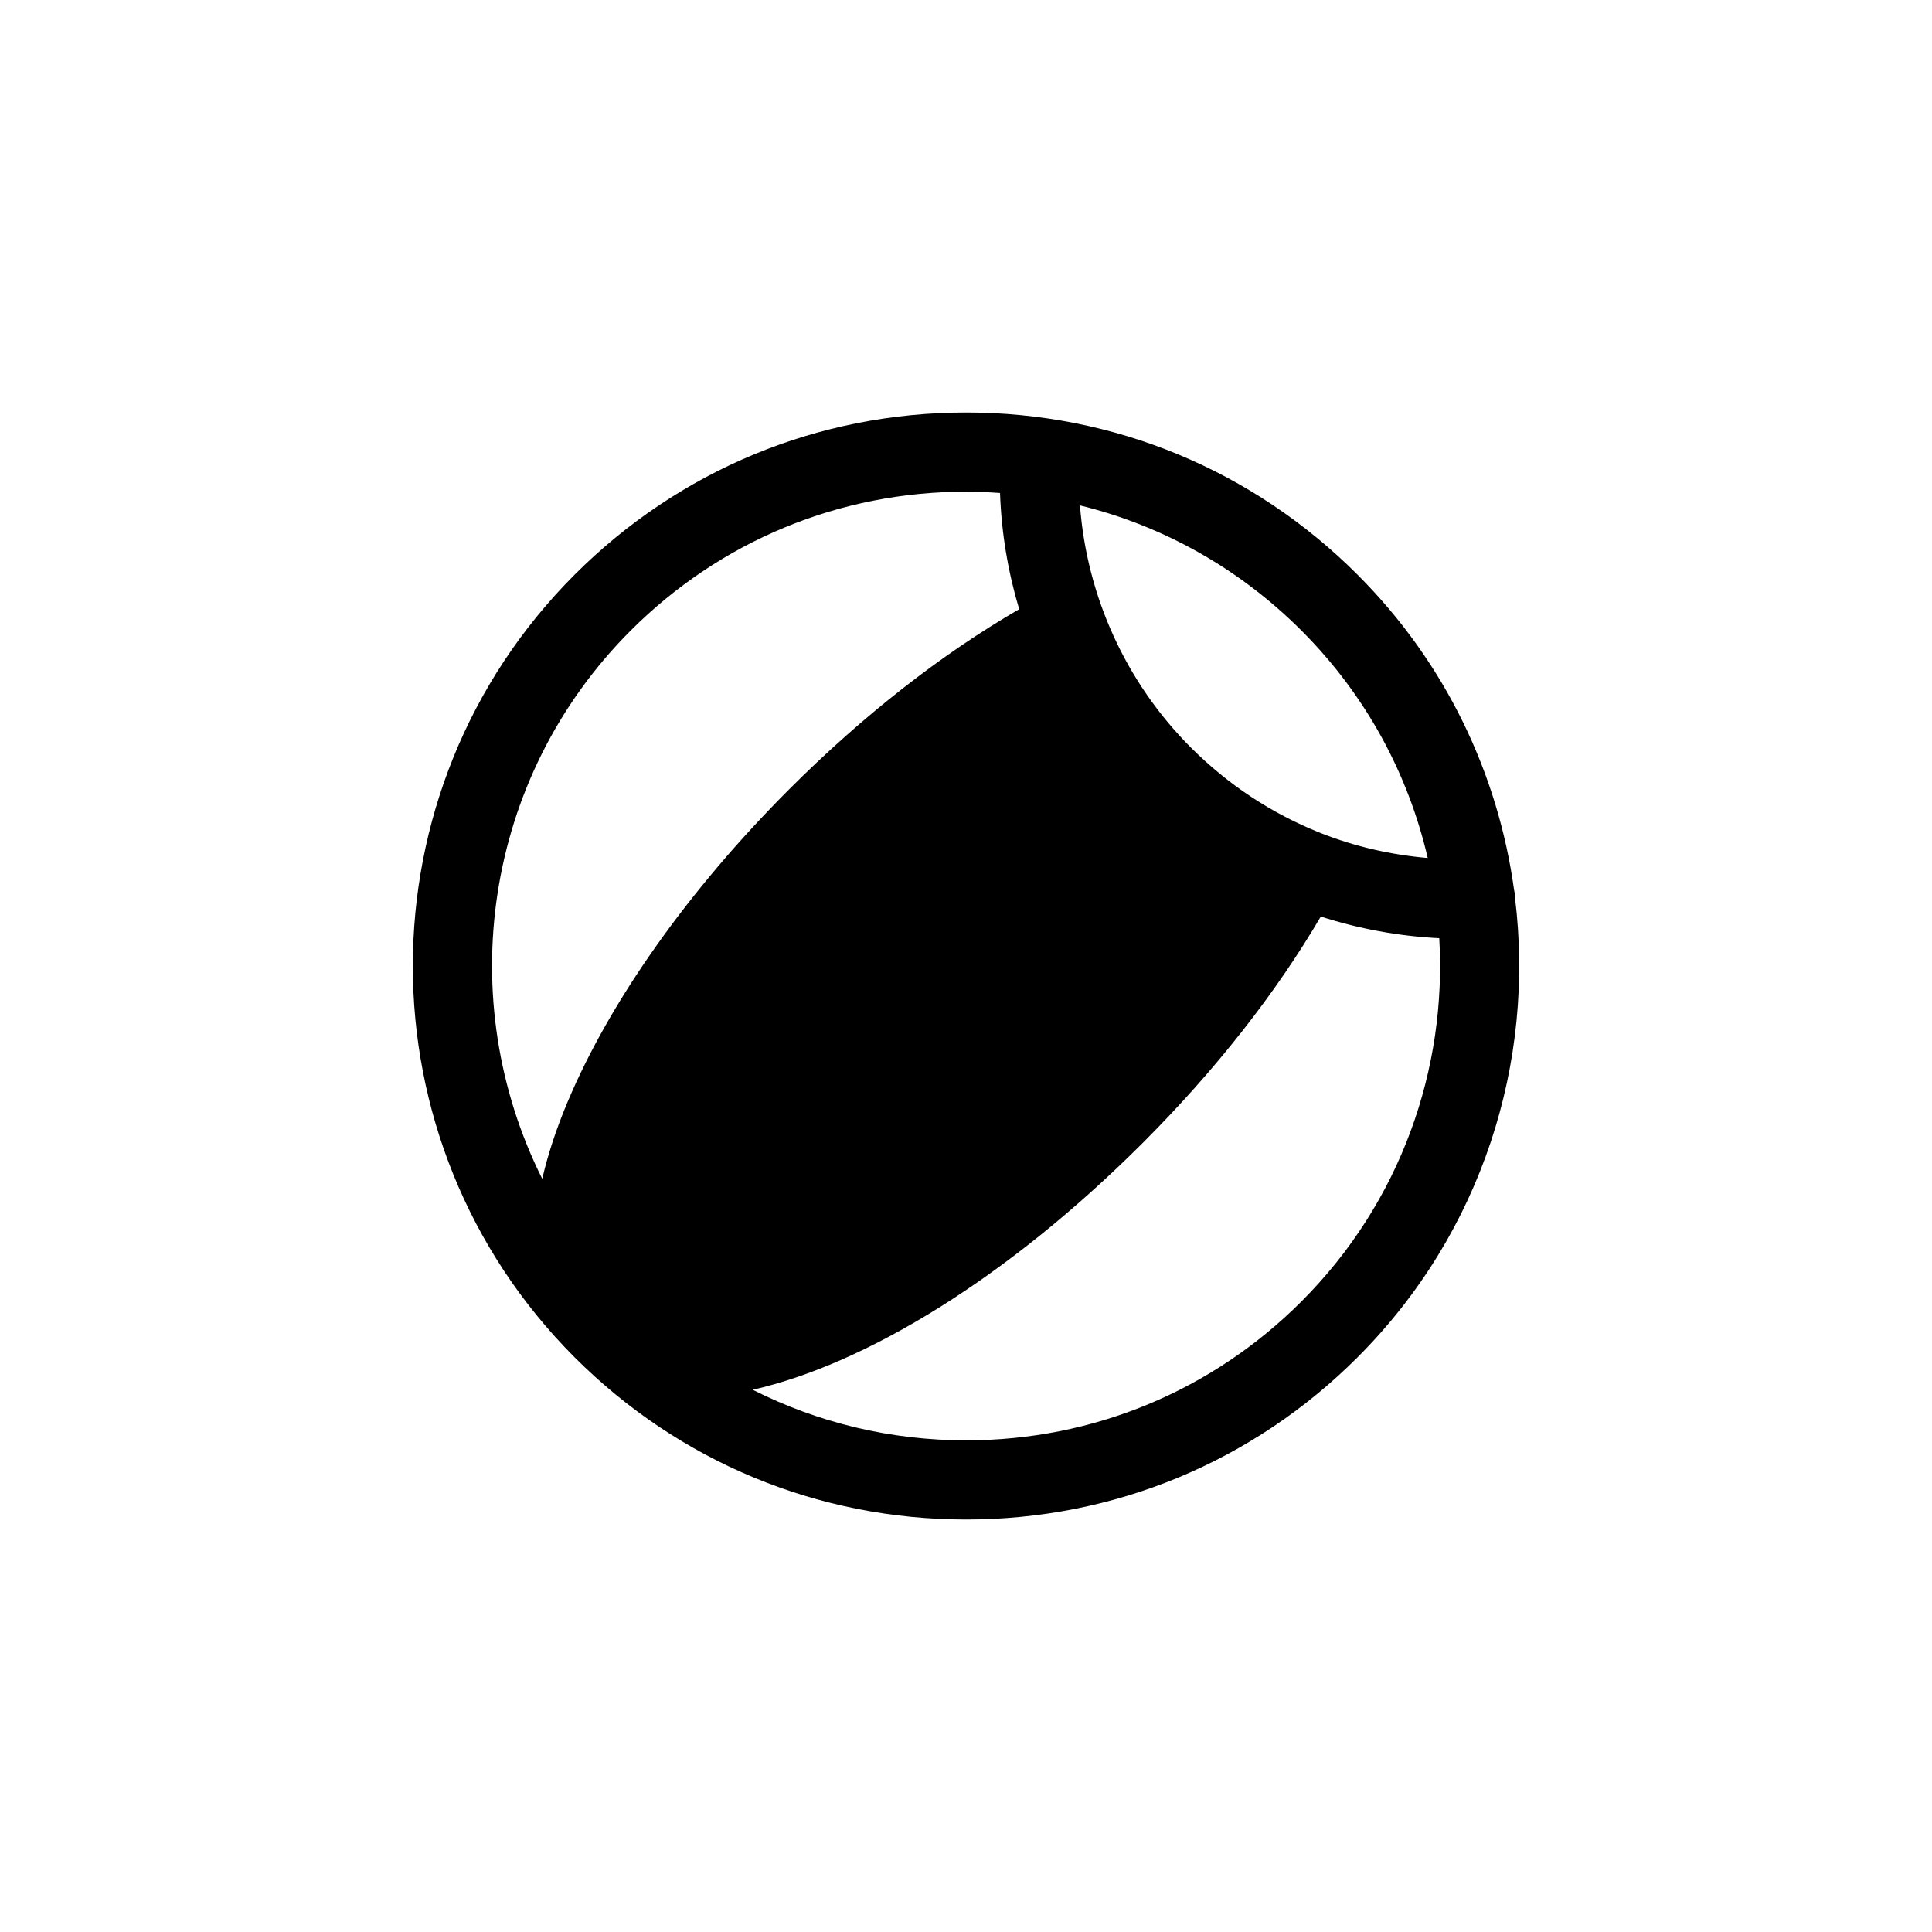 <?xml version="1.0" encoding="UTF-8"?>
<!-- Uploaded to: SVG Repo, www.svgrepo.com, Generator: SVG Repo Mixer Tools -->
<svg fill="#000000" width="800px" height="800px" version="1.1" viewBox="144 144 512 512" xmlns="http://www.w3.org/2000/svg">
 <path d="m545.51 382.09c-0.008-0.074 0.016-0.141 0.016-0.215-0.027-0.73-0.129-1.441-0.293-2.125-4.227-30.555-18.043-60.023-41.488-83.465-27.703-27.711-64.543-42.969-103.72-42.969-39.184 0-76.02 15.258-103.73 42.965-57.191 57.191-57.191 150.25 0 207.44 27.703 27.707 64.543 42.965 103.73 42.965 39.18 0 76.016-15.258 103.72-42.965 33.156-33.152 47.047-78.348 41.77-121.63zm-56.605-70.977c17.191 17.191 28.328 38.168 33.457 60.266-9.793-0.844-19.281-3.035-28.238-6.559-0.148-0.078-0.309-0.117-0.465-0.188-12.582-5.019-24.133-12.598-34.078-22.539-17.211-17.215-27.562-40.098-29.379-64.16 22.031 5.406 42.25 16.727 58.703 33.18zm-194.55 125.05c-2.977 7.098-5.176 13.855-6.656 20.23-23.598-47.102-15.809-106.03 23.43-145.28 23.742-23.742 55.309-36.816 88.887-36.816 3.019 0 6.019 0.145 9 0.352 0.367 10.496 2.098 20.836 5.074 30.793-20.547 11.887-41.457 28.23-60.93 47.711-26.664 26.668-47.547 56.145-58.805 83.012zm194.55 52.73c-23.738 23.742-55.309 36.816-88.887 36.816-19.969 0-39.215-4.656-56.543-13.402 30.148-6.852 67.777-29.828 103.39-65.449 19.16-19.152 35.309-39.723 47.156-59.961 10.125 3.246 20.68 5.211 31.398 5.734 2.019 34.598-10.137 69.879-36.52 96.262z"/>
</svg>